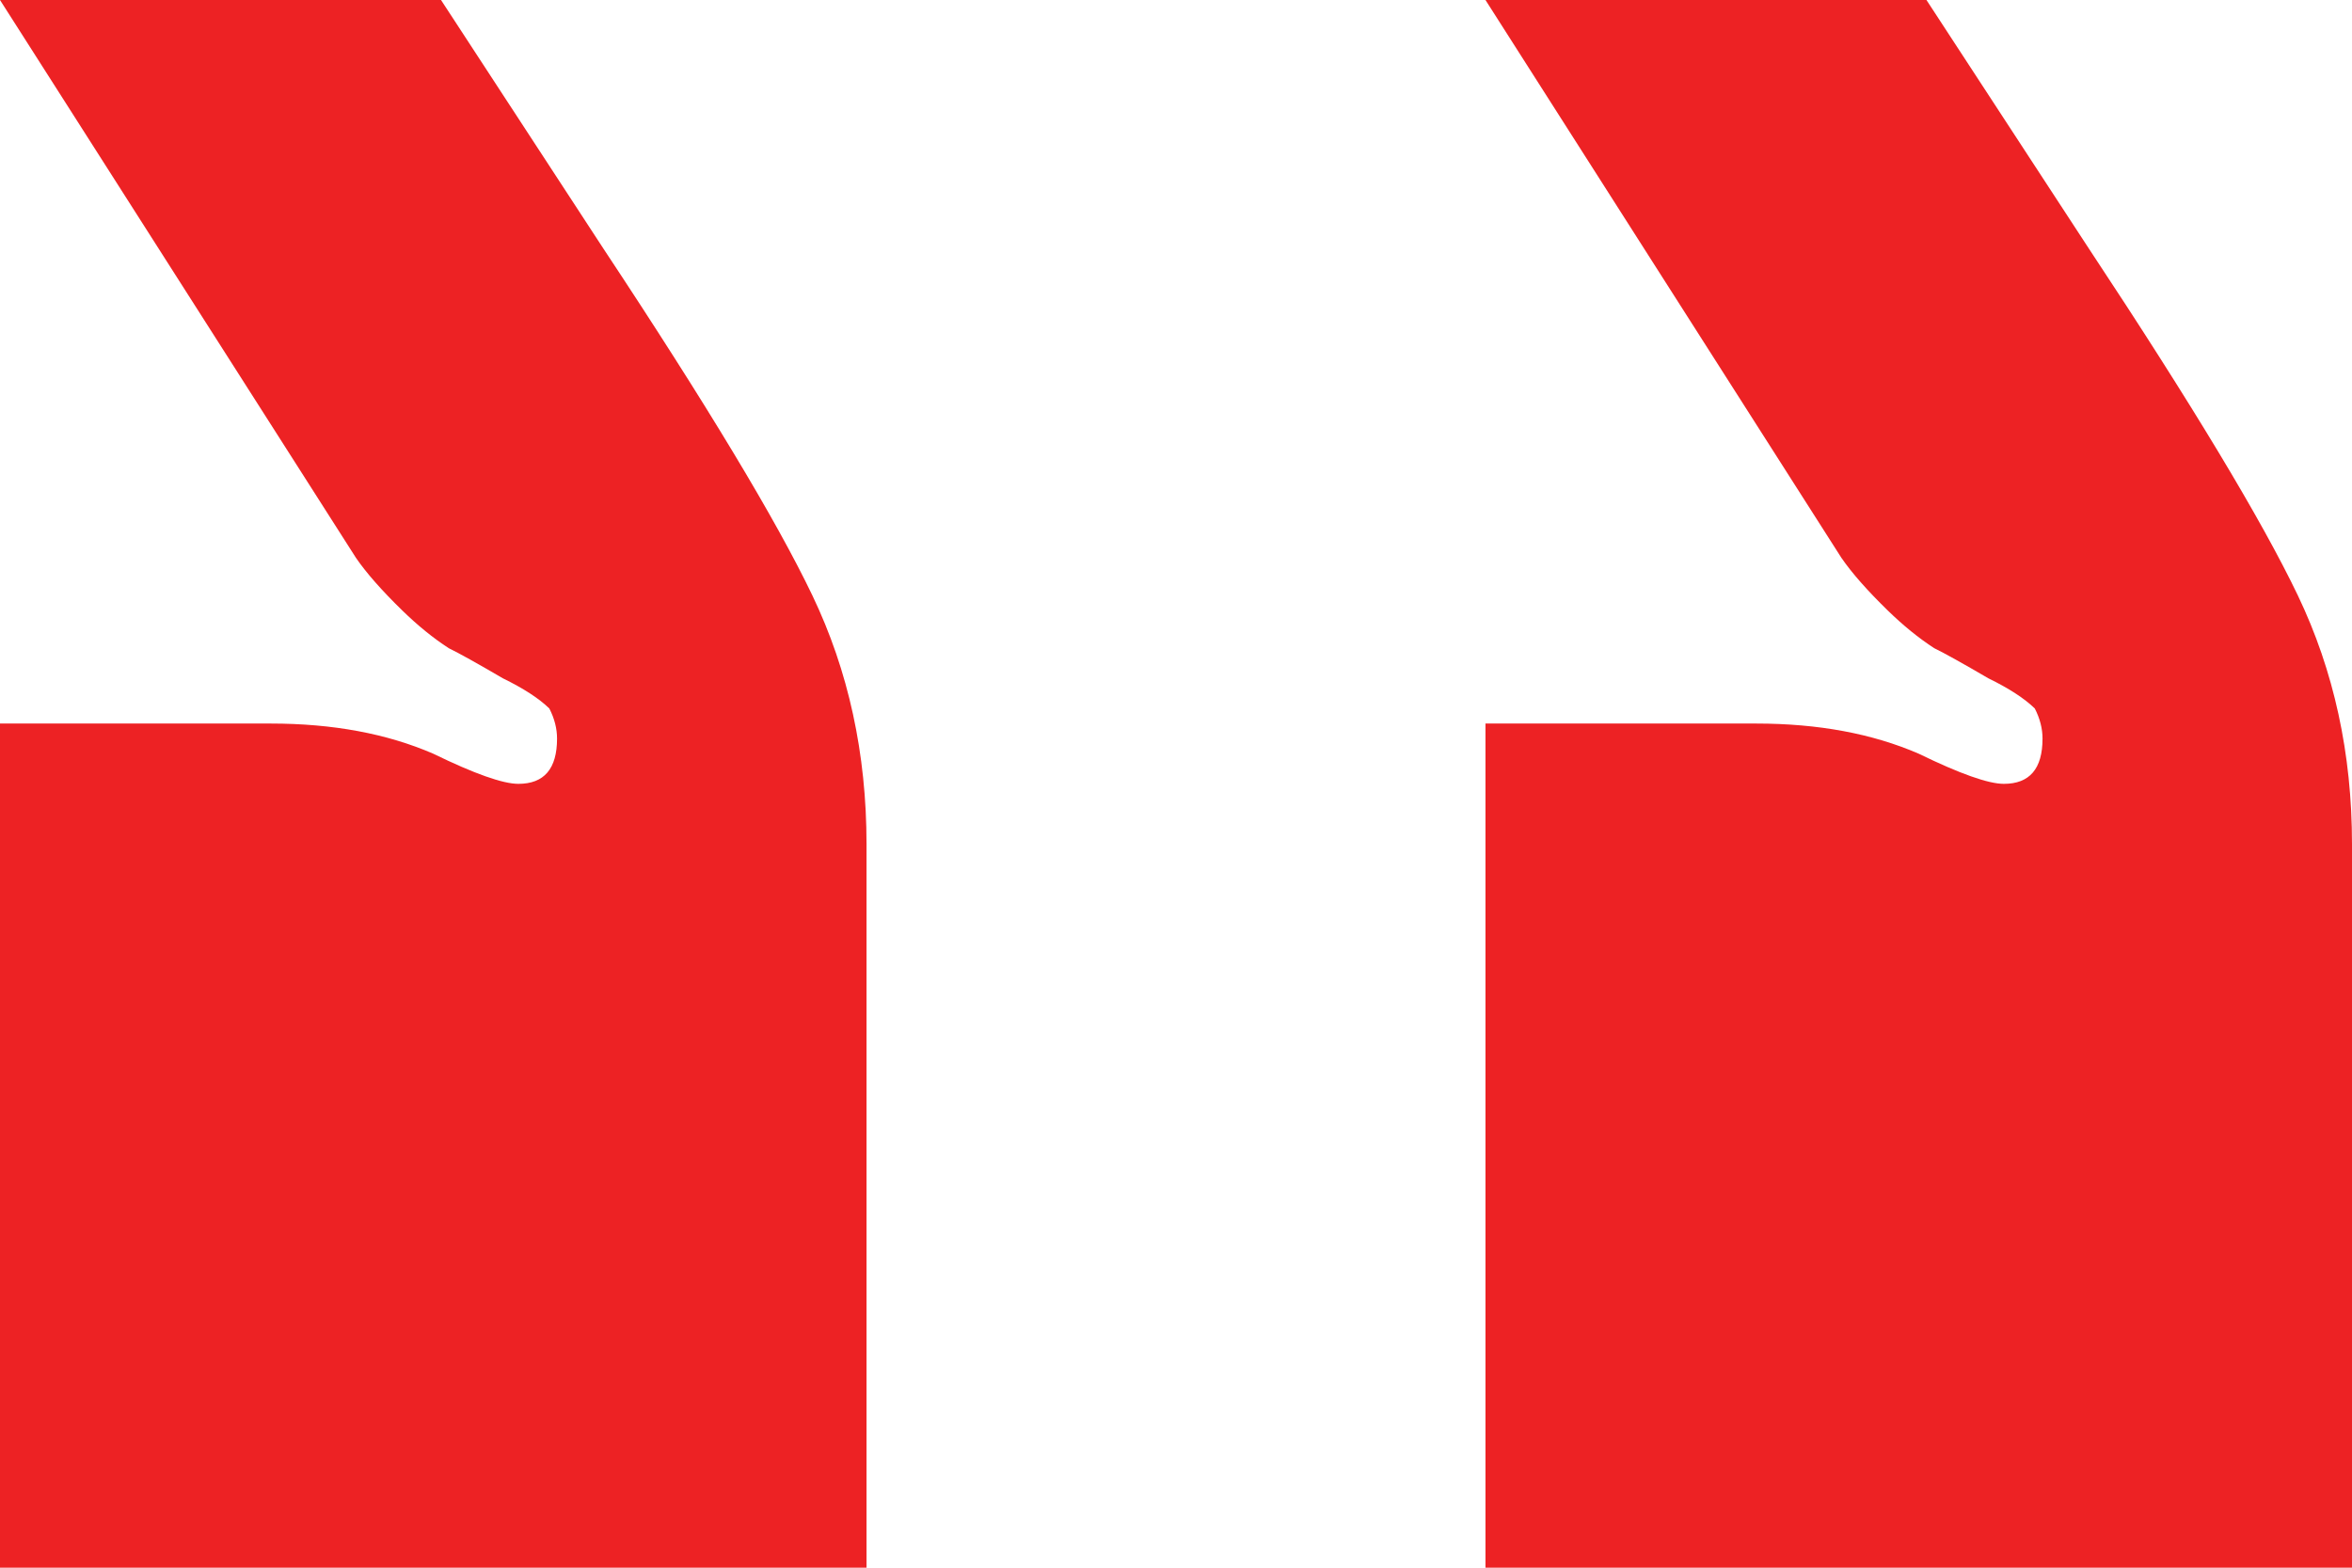 <svg xmlns="http://www.w3.org/2000/svg" fill="none" viewBox="0 0 81 54" height="54" width="81">
<path fill="#ED2224" d="M63.414 19.212C63.77 19.731 64.303 20.337 65.013 21.029C65.546 21.548 66.079 21.981 66.612 22.327C66.967 22.5 67.589 22.846 68.477 23.365C69.188 23.712 69.72 24.058 70.076 24.404C70.253 24.75 70.342 25.096 70.342 25.442C70.342 26.481 69.898 27 69.01 27C68.477 27 67.5 26.654 66.079 25.962C64.48 25.269 62.615 24.923 60.484 24.923H51.158V54H81V29.077C81 25.962 80.378 23.106 79.135 20.51C77.891 17.913 75.493 13.933 71.941 8.567L66.345 0H51.158L63.414 19.212ZM12.257 19.212C12.612 19.731 13.145 20.337 13.855 21.029C14.388 21.548 14.921 21.981 15.454 22.327C15.809 22.5 16.431 22.846 17.319 23.365C18.029 23.712 18.563 24.058 18.918 24.404C19.096 24.75 19.184 25.096 19.184 25.442C19.184 26.481 18.74 27 17.852 27C17.319 27 16.342 26.654 14.921 25.962C13.322 25.269 11.457 24.923 9.326 24.923H0V54H29.842V29.077C29.842 25.962 29.22 23.106 27.977 20.51C26.734 17.913 24.336 13.933 20.783 8.567L15.188 0H0L12.257 19.212Z"></path>
</svg>

